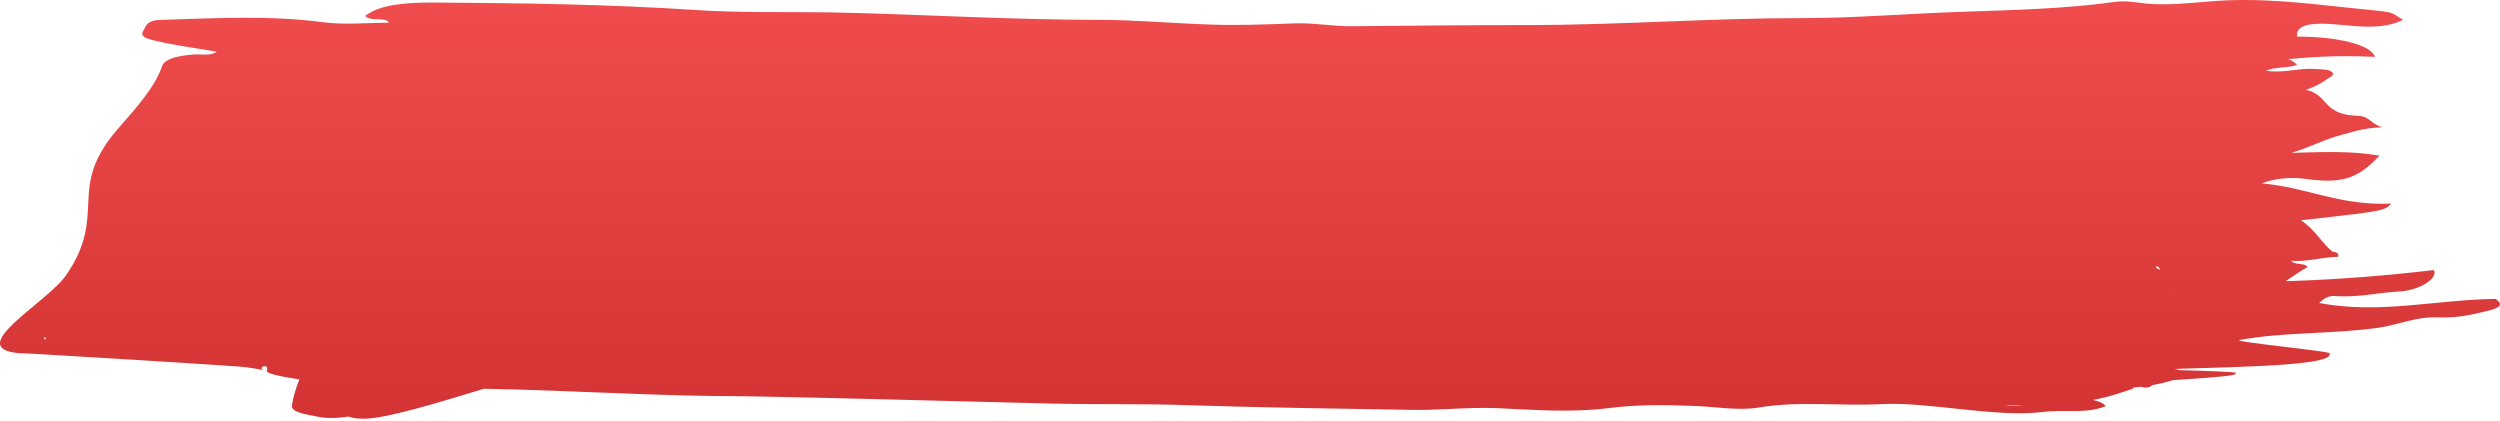 <svg width="267" height="45" viewBox="0 0 267 45" fill="none" preserveAspectRatio="none" xmlns="http://www.w3.org/2000/svg">
<path d="M249.726 27.421C247.841 27.483 246.427 27.976 244.698 27.853C245.012 28.346 246.269 28.038 246.427 28.532C244.698 29.457 241.398 32.321 239.199 32.198C236.528 32.013 236.328 30.253 233.5 30.5C233.029 30.253 231.657 31.308 232.128 31.123C231.185 31.062 230.871 28.1 230.243 28.47C230.243 28.902 232.343 29.13 232.5 29.5C232.029 29.685 230.5 30.5 229.3 29.828C239.984 30.445 250.04 30.013 259.939 28.84C260.411 29.766 258.368 31 256.325 31.123C253.969 31.247 251.769 31.802 249.412 31.617C248.626 31.555 248.155 31.925 247.684 32.358C254.126 33.592 260.254 31.987 266.539 31.925C267.324 32.481 267.167 32.851 265.596 33.221C264.025 33.592 262.611 33.962 260.411 33.9C258.054 33.777 256.168 34.702 253.969 35.011C249.098 35.69 243.913 35.443 239.199 36.307C238.099 36.492 249.883 37.59 248.783 37.775C249.412 39.256 234.956 39.207 231.342 39.454C230.085 39.516 239.984 39.639 238.727 39.886C239.356 40.318 229.143 40.626 230.085 40.873C228.828 42.786 226.157 38.824 222.386 39.071C221.129 39.132 220.501 38.514 219.401 38.638C218.458 38.699 218.144 39.131 218.144 39.501C218.144 39.872 218.929 39.748 219.558 39.81C223.486 40.242 227.571 39.625 232.128 39.995C228.671 42.34 222.386 39.405 218.144 40.084C218.458 40.454 205.574 42.835 205.888 43.267C203.217 43.575 210.961 39.639 208.29 39.886C206.562 40.071 204.463 41.477 202.892 41.477C200.849 41.416 202.274 37.96 200.389 38.145C199.603 38.268 198.974 38.392 198.346 38.145C196.775 37.59 195.203 38.7 193.475 38.022C192.847 37.775 192.532 38.639 191.59 38.7C190.49 38.639 191.59 38.207 190.804 38.083C188.447 38.392 200.007 37.528 197.493 38.762C198.75 39.071 178.801 38.392 180.53 37.775C196.175 37.466 203.613 33.075 204.241 33.815C207.07 33.754 197.875 38.207 200.389 38.145C205.417 38.022 207.616 39.441 212.644 38.886C213.273 38.824 213.43 39.071 213.901 39.071C214.53 39.071 215.316 39.071 215.158 38.7C215.158 38.515 213.901 38.33 215.158 38.145C216.101 38.022 215.316 38.7 216.415 38.7C219.872 37.775 223.643 38.824 227.729 38.824C227.257 39.379 226.629 39.873 226.157 40.428C227.414 40.305 227.1 41.23 227.886 41.477C225.214 42.403 223.3 43 220 43C218.272 43 222 43.267 214.059 43.267C220.344 43.946 228.357 37.514 233.542 39.797C233.228 40.352 231.028 41.031 228.828 41.278C226.629 41.587 224.272 41.587 222.386 42.512C223.486 42.697 224.429 42.821 224.9 43.376C222.7 44.24 220.815 43.691 218.144 44C213.116 44.617 206.045 42.91 201.017 43.156C196.618 43.403 192.218 42.786 187.818 43.527C185.619 43.897 183.105 43.403 180.591 43.342C177.605 43.218 174.62 43.218 171.792 43.588C167.863 44.082 163.778 43.773 159.85 43.588C156.708 43.465 153.722 43.835 150.737 43.773C142.88 43.65 134.867 43.527 127.011 43.28C121.983 43.095 117.112 43.218 112.084 43.095C103.913 42.91 95.743 42.663 87.415 42.478C83.644 42.416 79.873 42.292 76.102 42.292C67.146 42.169 58.19 41.552 49.233 41.49C44.52 41.49 38.399 45.472 33.842 44.484C32.742 44.237 31.328 44.114 31.171 43.435C31.171 42.818 32.057 39.392 33 39.145C33.943 38.898 28.4 39.809 29.5 39.5C29.335 39.15 31.485 40.103 28.5 39.609C28.814 38.56 27.086 39.424 28.5 39.609C31.8 40.103 32.3 40.597 34.5 39.609C34.343 39.301 40.756 41.474 40.127 41.412C38.87 41.35 28.343 40.35 28.5 39.609C29.5 37.5 36.035 39.269 37.606 39.145C39.177 39.022 41.691 38.886 42.791 38.515C45.305 37.775 48.605 38.145 50.962 37.466C53.161 36.849 55.518 37.219 57.875 37.343C58.661 37.404 59.289 37.404 60.232 37.343C58.818 36.787 66.596 38.101 64.553 38.163C59.996 38.348 43.427 44.718 38.87 44.718C37.142 44.718 37.299 44.312 35.256 44.004C34.314 43.88 41.721 42.523 41.406 42.153C42.977 41.906 35.545 41.659 37.745 41.721C37.117 40.98 37.613 40.857 40.127 41.227C41.856 41.474 43.898 41.288 45.627 41.721C46.412 41.906 46.727 41.597 47.512 41.412C43.898 41.35 41.227 40.61 37.928 40.672C36.199 40.672 34.628 40.546 35.256 39.806C35.728 39.374 38.5 41.426 38.5 40.933C38.343 40.871 37.606 40.503 37.606 40.503C32.892 41.305 29.593 39.454 25.507 39.145C18.279 38.652 10.895 38.22 3.667 37.788C3.195 37.788 2.724 37.726 2.095 37.726C-4.032 37.232 5.029 32.342 7.071 29.38C11.628 22.716 6.966 20.201 12.623 13.722C14.508 11.562 16.551 9.34 17.337 6.996C17.651 6.255 19.065 5.947 20.636 5.823C21.422 5.761 22.522 6.008 23.15 5.515C20.951 5.144 18.594 4.836 16.551 4.342C15.451 4.095 14.98 3.848 15.294 3.293C15.608 2.799 15.608 2.121 17.337 2.121C23.15 1.935 28.807 1.627 34.463 2.367C36.663 2.676 39.177 2.429 41.534 2.429C41.22 1.75 39.492 2.367 39.02 1.689C40.591 0.454 43.42 0.269 46.248 0.269C55.675 0.331 64.946 0.454 74.374 1.072C78.93 1.38 83.801 1.257 88.515 1.318C98.1 1.504 107.684 2.121 117.426 2.121C121.197 2.121 125.282 2.491 129.053 2.614C132.039 2.738 135.181 2.614 138.324 2.491C140.524 2.429 142.566 2.861 144.766 2.799C150.894 2.738 157.022 2.676 163.15 2.676C172.892 2.676 182.633 1.935 192.375 1.935C198.189 1.935 203.845 1.442 209.659 1.257C215.001 1.072 220.501 0.948 225.843 0.208C226.943 0.023 228.2 0.269 229.3 0.393C231.5 0.578 233.856 0.331 236.056 0.146C241.241 -0.286 246.112 0.331 250.826 0.825C256.011 1.38 255.068 1.133 256.64 2.121C254.283 3.293 251.455 2.738 248.783 2.553C246.427 2.429 245.169 2.799 245.327 3.91C249.726 3.91 253.183 4.774 253.654 6.07C243.441 5.576 236.585 7.649 227 9.5C227.729 8.6 229.457 7.613 231.342 7.366C233.542 7.057 236.685 6.255 238.727 6.317C241.241 6.378 238.57 6.317 240.927 6.317C242.498 6.317 244.384 5.823 245.327 6.934C244.227 7.304 242.97 7.119 242.027 7.551C243.755 7.859 245.484 7.242 247.212 7.366C247.998 7.427 248.783 7.366 249.098 7.736C249.412 8.106 248.626 8.291 248.312 8.6C246.426 9.896 243.755 10.328 240.456 10.328C237.785 10.328 234.485 11.438 232.128 11.87C233.5 10.328 242.655 9.623 244.698 9.5C249.098 9.315 247.369 12.241 251.769 12.364C253.183 12.426 253.026 13.166 254.44 13.598C252.24 13.66 251.14 14.154 249.883 14.462C247.684 15.018 245.357 16.499 243 16.622C240.8 16.745 237.942 16.622 236.685 15.943C242.341 16.992 248.469 15.635 254.126 16.622C251.769 19.152 250.04 19.646 246.112 19.09C244.698 18.905 242.97 19.029 241.556 19.584C246.427 20.016 249.883 21.991 255.383 21.744C254.754 22.484 254.44 22.546 247.369 23.348C244.227 23.718 241.084 23.965 237.942 24.274C237.5 23 241.457 23.247 243.5 23C246.328 22.691 247.684 25.816 249.098 26.866C249.883 26.989 249.726 27.236 249.726 27.421ZM4.763 36.001C3.821 37.05 0.524 33.653 1.467 34.579C1.781 33.777 5.863 37.235 4.763 36.001Z" fill="url(#paint0_linear_303_149)"/>
<defs>
<linearGradient id="paint0_linear_303_149" x1="131.36" y1="62.8" x2="131.36" y2="0" gradientUnits="userSpaceOnUse">
<stop stop-color="#C72929"/>
<stop offset="1" stop-color="#F04C4D"/>
</linearGradient>
</defs>
</svg>

